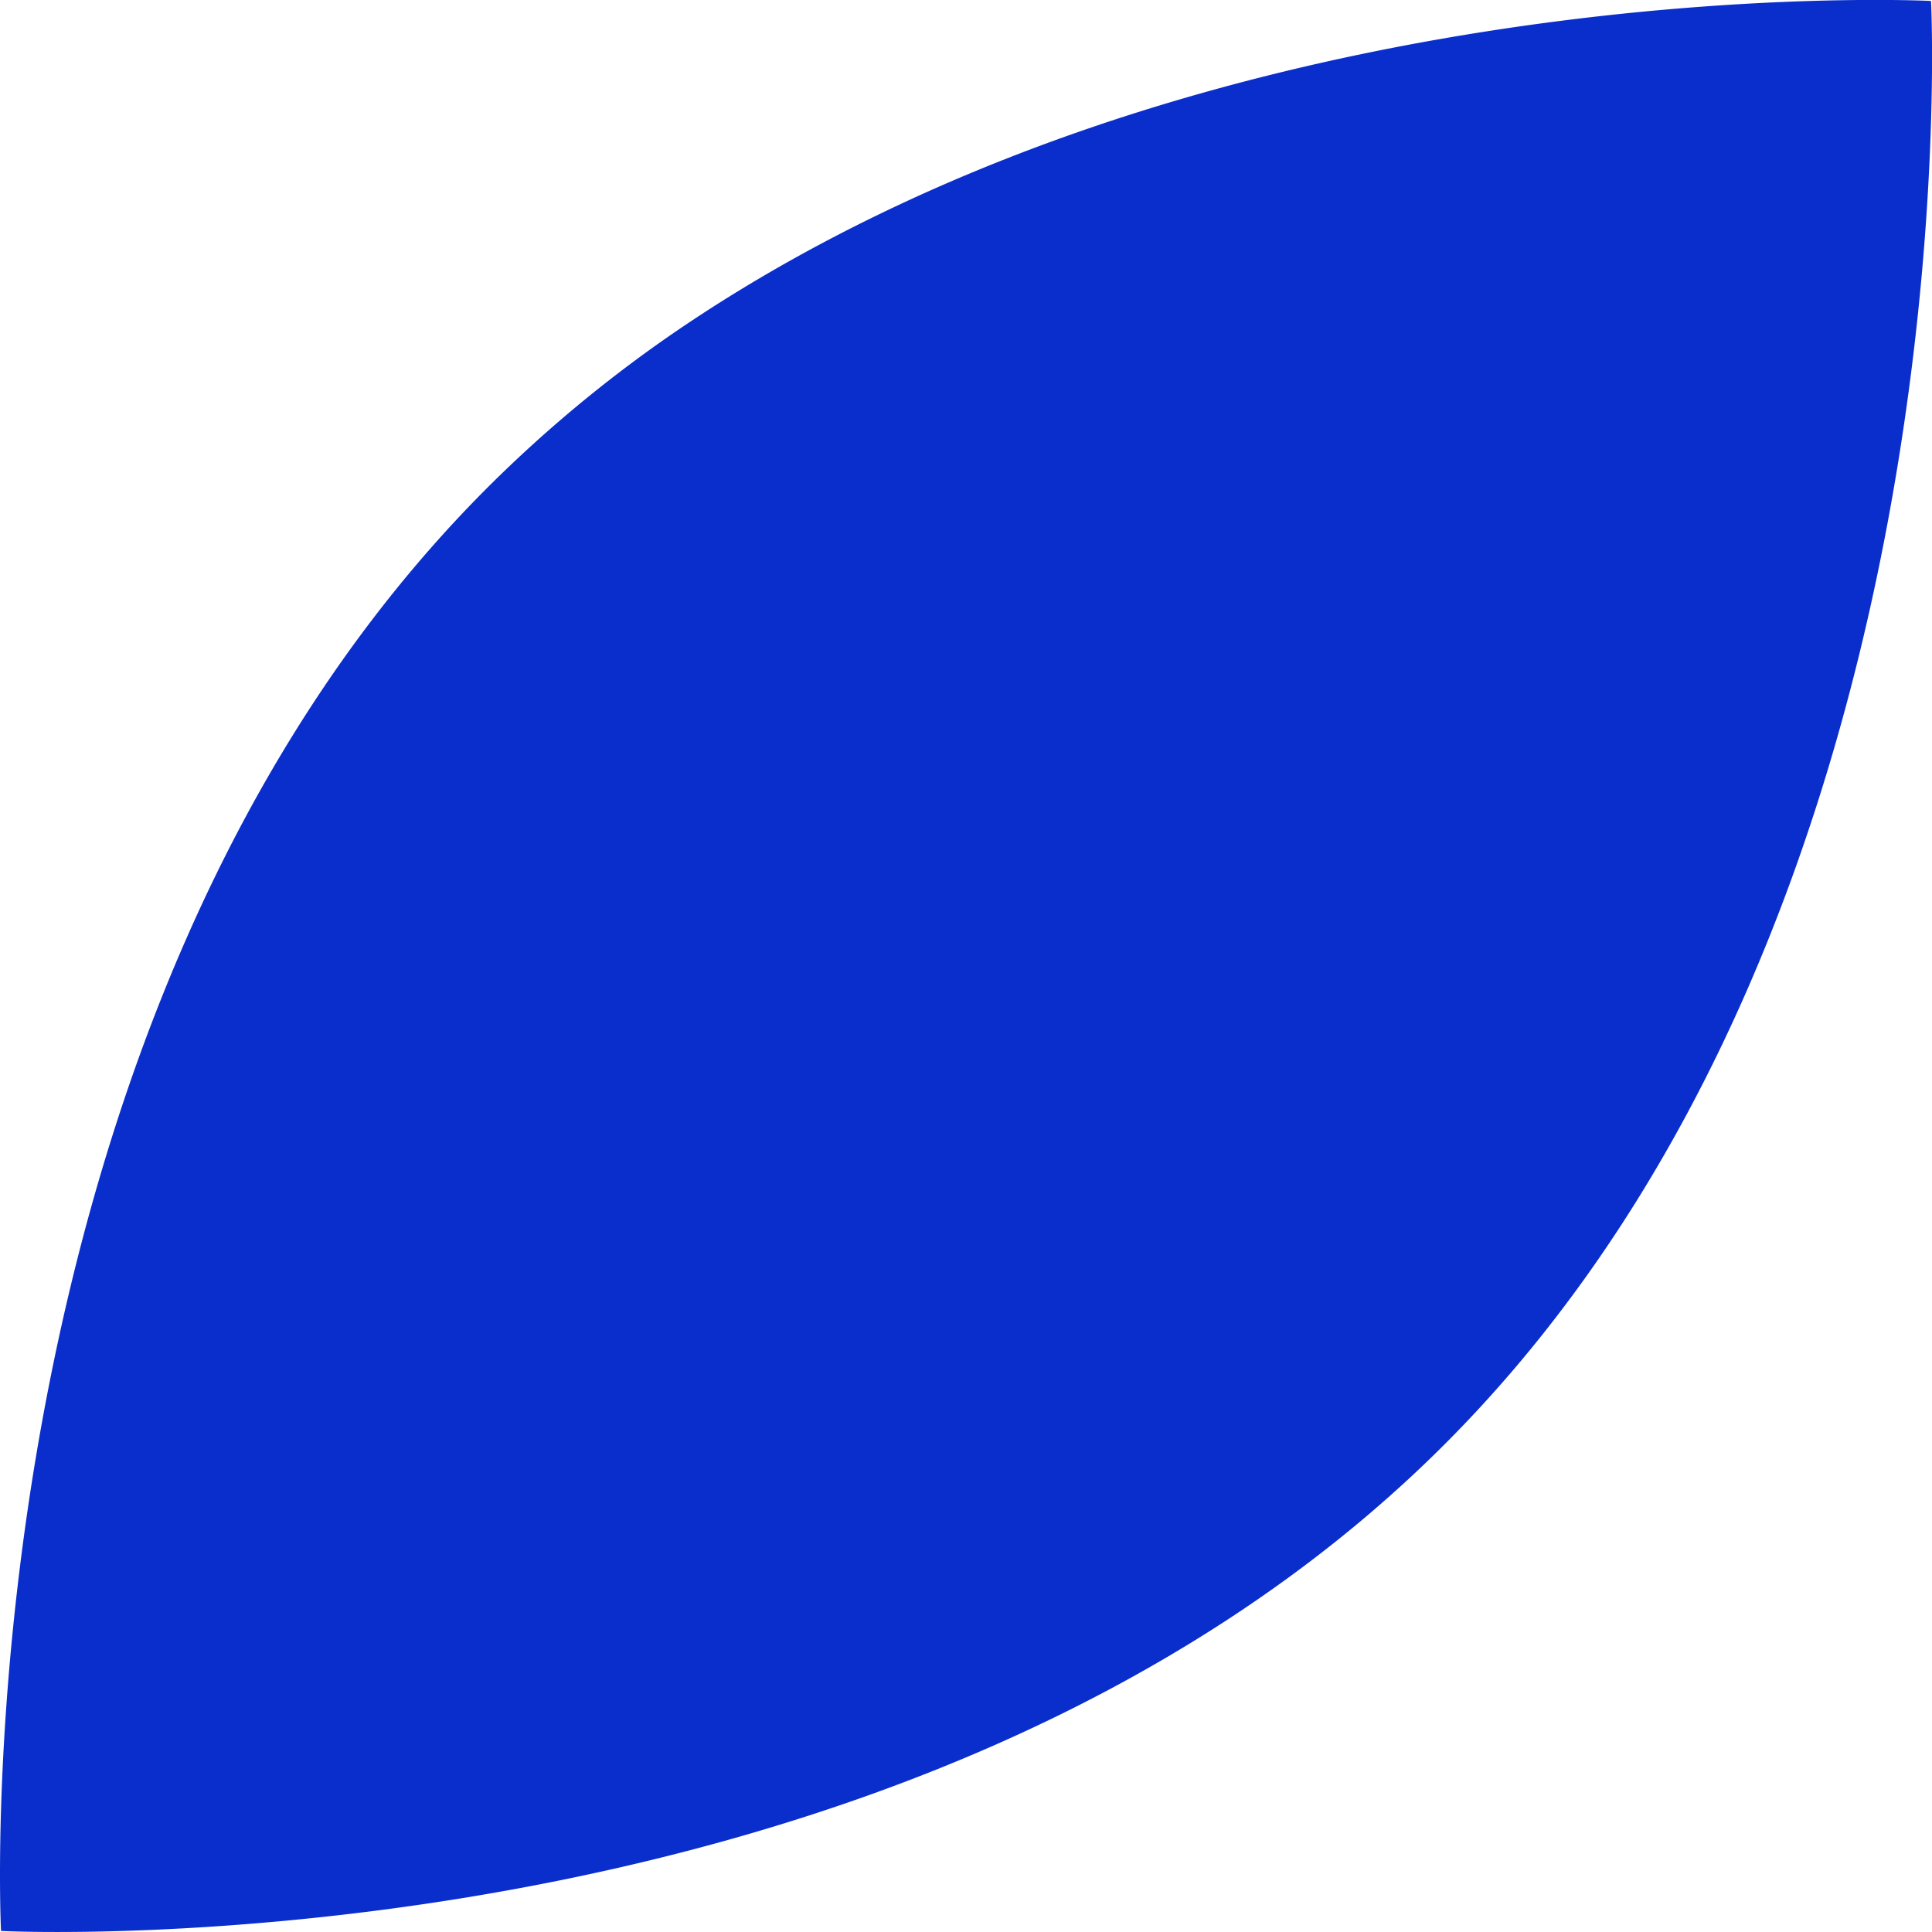 <svg xmlns="http://www.w3.org/2000/svg" width="126.263" height="126.262" viewBox="0 0 126.263 126.262"><g id="hoja_2" data-name="hoja 2" transform="translate(0 0)"><path id="hoja_2-2" data-name="hoja 2" d="M94.4,31.861C59.572-2.97.067.067.067.067S-2.97,59.572,31.86,94.4,126.2,126.2,126.2,126.2s2.347-45.976-20.906-81.005A87.062,87.062,0,0,0,94.4,31.861" transform="translate(0 126.262) rotate(-90)" fill="#0a2ecc"></path></g></svg>